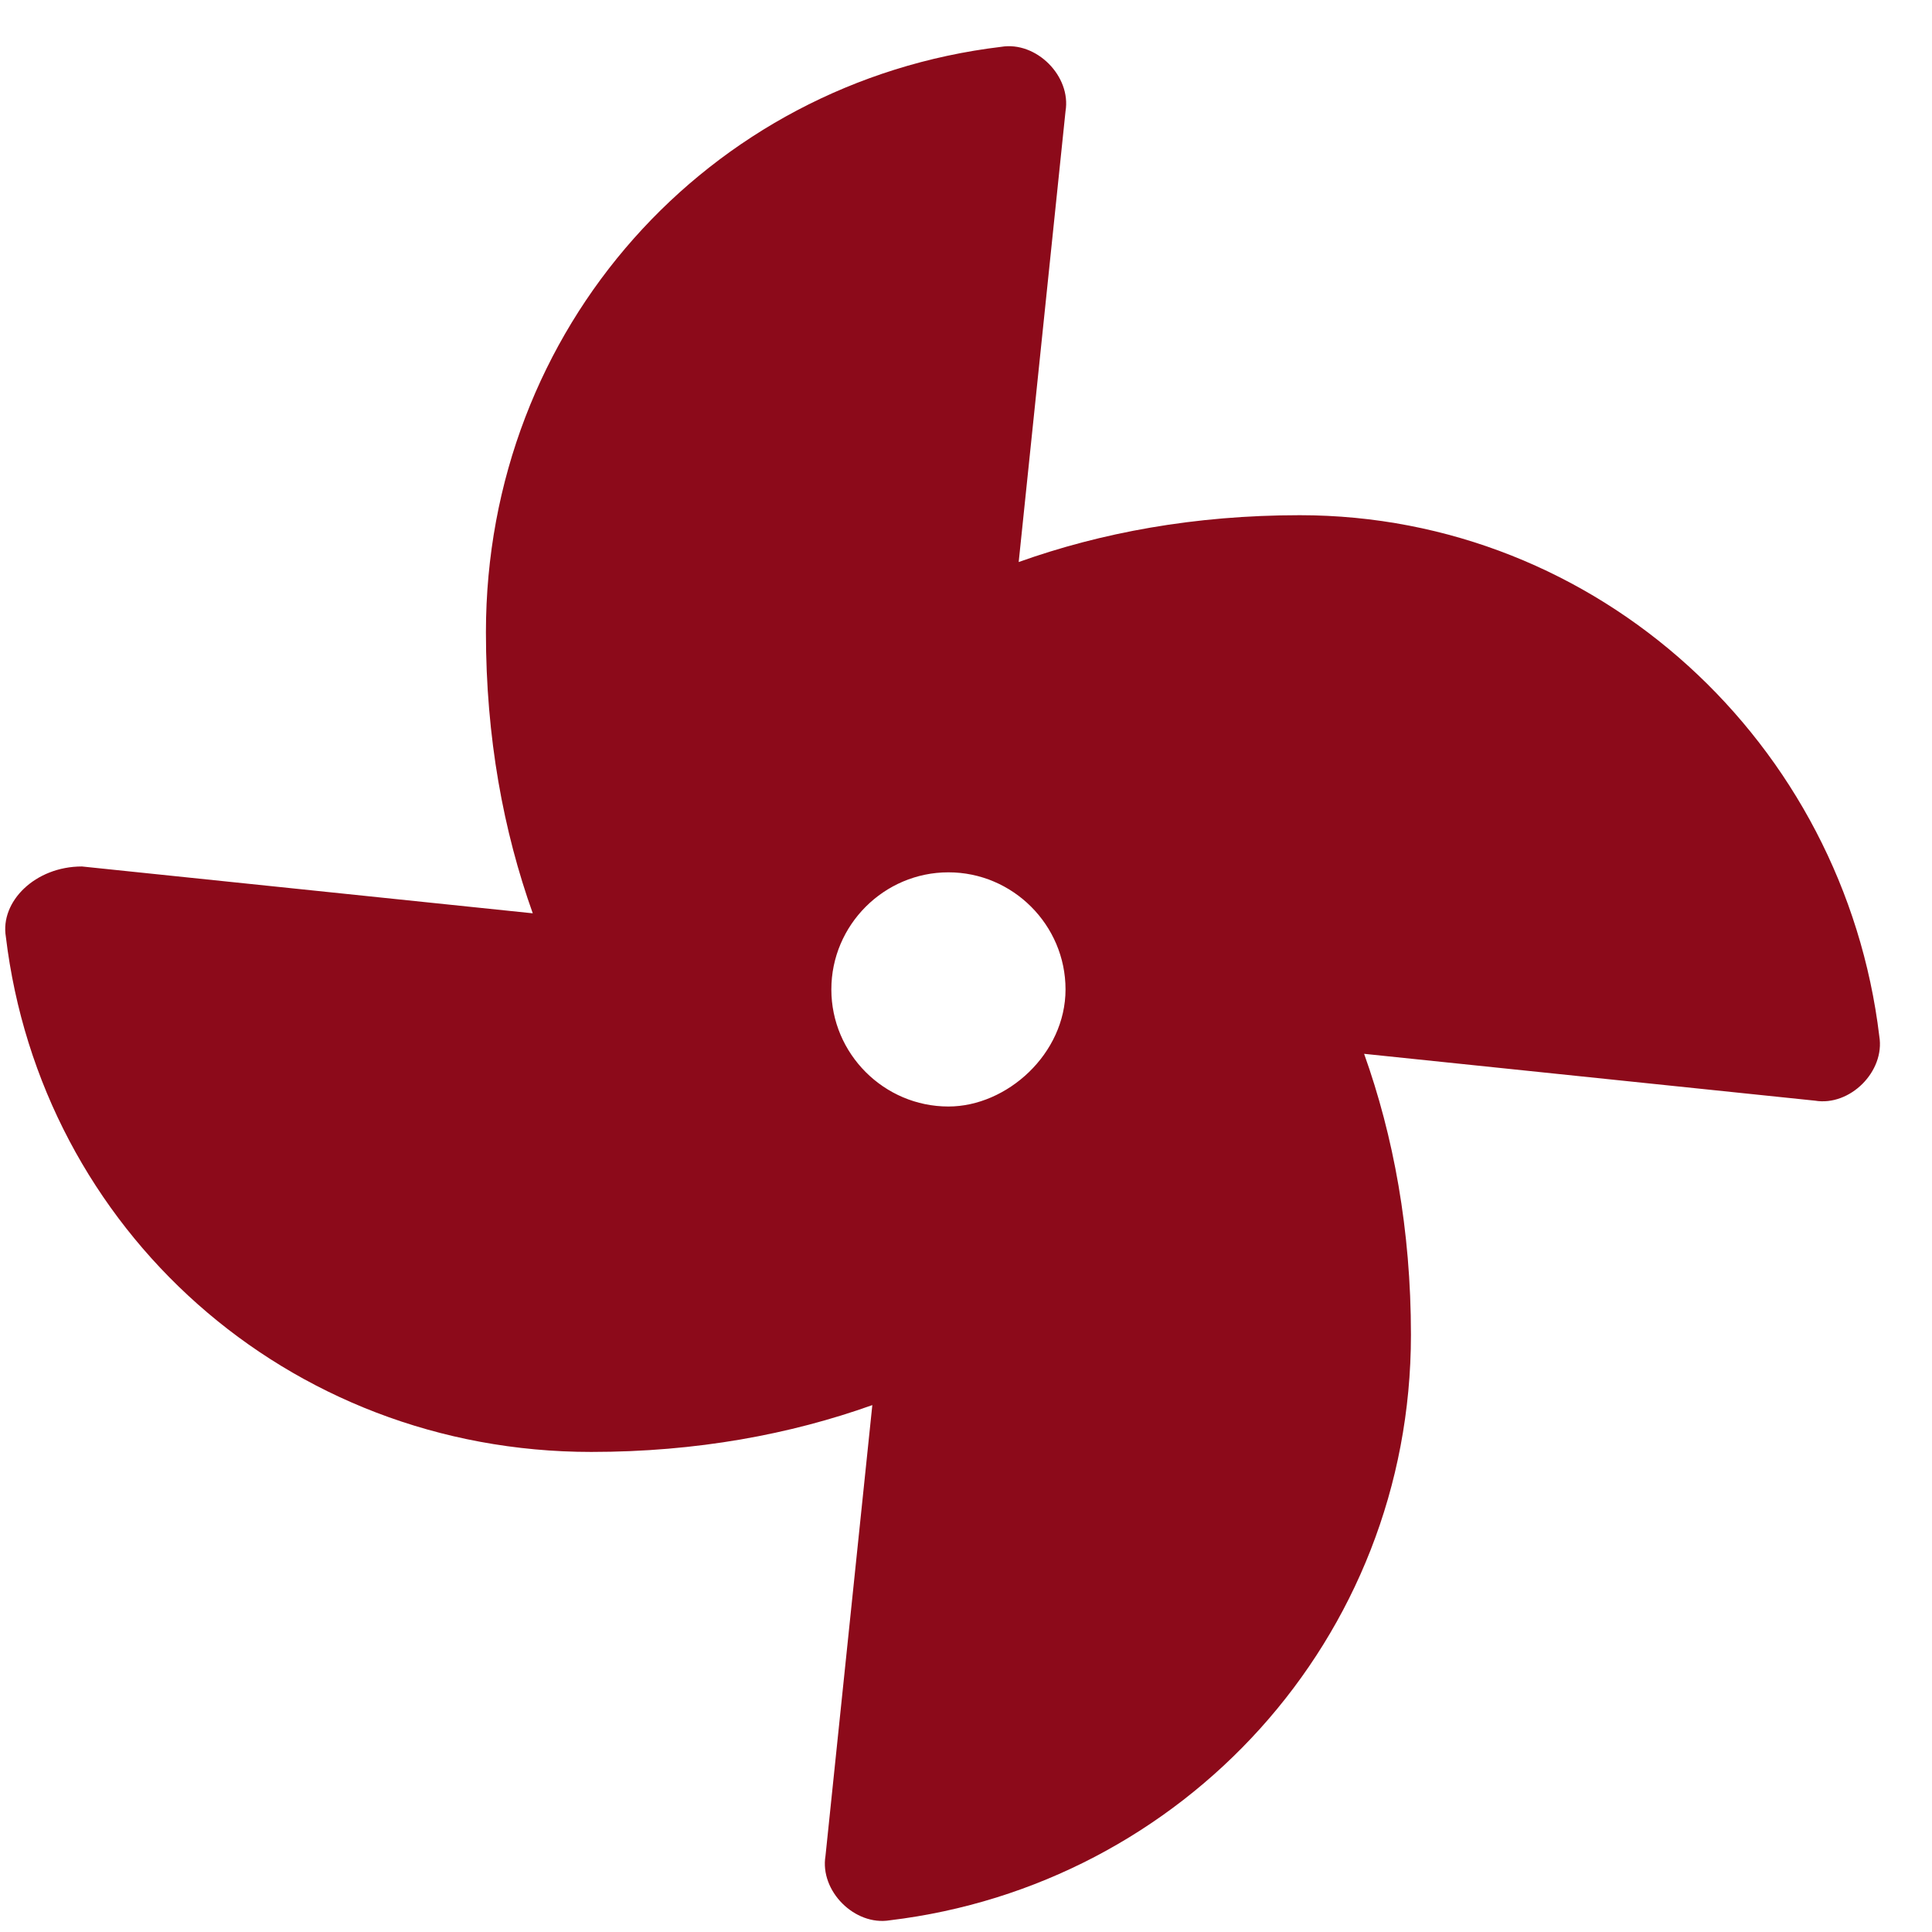 <?xml version="1.0" encoding="UTF-8"?> <!-- Generator: Adobe Illustrator 25.2.2, SVG Export Plug-In . SVG Version: 6.00 Build 0) --> <svg xmlns="http://www.w3.org/2000/svg" xmlns:xlink="http://www.w3.org/1999/xlink" version="1.1" id="Ebene_1" x="0px" y="0px" viewBox="0 0 33 33" style="enable-background:new 0 0 33 33;" xml:space="preserve"> <style type="text/css"> .st0{fill:#8C0A1A;} </style> <path class="st0" d="M22.2,8.8c-1.8,0-3.4,0.3-4.8,0.8l0.8-7.7c0.1-0.6-0.5-1.2-1.1-1.1c-5,0.6-8.8,4.8-8.8,10 c0,1.8,0.3,3.4,0.8,4.8l-7.7-0.8C0.6,14.8,0,15.4,0.1,16c0.6,5,4.8,8.8,10,8.8c1.8,0,3.4-0.3,4.8-0.8l-0.8,7.7 c-0.1,0.6,0.5,1.2,1.1,1.1c5-0.6,8.9-4.8,8.9-10c0-1.8-0.3-3.4-0.8-4.8l7.7,0.8c0.6,0.1,1.2-0.5,1.1-1.1 C31.5,12.7,27.3,8.8,22.2,8.8z M16.2,18.9c-1.1,0-2-0.9-2-2c0-1.1,0.9-2,2-2c1.1,0,2,0.9,2,2C18.2,18,17.2,18.9,16.2,18.9z"></path> </svg> 